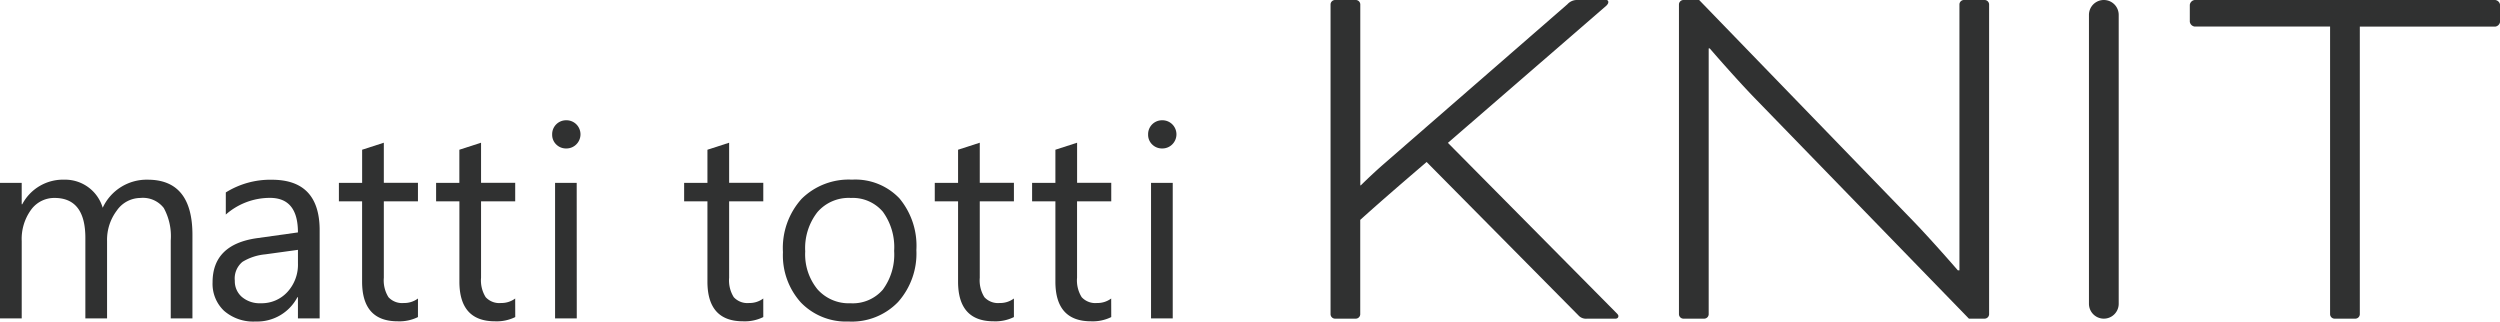 <svg xmlns="http://www.w3.org/2000/svg" xmlns:xlink="http://www.w3.org/1999/xlink" width="154.958" height="19.932" viewBox="0 0 154.958 19.932"><defs><clipPath id="a"><rect width="154.958" height="19.932" transform="translate(0 0)" fill="none"/></clipPath></defs><g clip-path="url(#a)"><path d="M11.928,56.008H10.583V51.184a3.639,3.639,0,0,0-.431-2.018A1.633,1.633,0,0,0,8.7,48.543a1.794,1.794,0,0,0-1.464.787,3.013,3.013,0,0,0-.6,1.887v4.791H5.291V51.02q0-2.477-1.911-2.478a1.771,1.771,0,0,0-1.46.742,3.069,3.069,0,0,0-.574,1.932v4.791H0v-8.4H1.345v1.329h.033a2.854,2.854,0,0,1,2.609-1.526A2.426,2.426,0,0,1,6.366,49.15a3,3,0,0,1,2.789-1.739q2.773,0,2.773,3.421Z" transform="translate(0 -36.273)" fill="#303131"/><path d="M62.719,56.007H61.373V54.695H61.34A2.817,2.817,0,0,1,58.756,56.2a2.761,2.761,0,0,1-1.965-.665,2.3,2.3,0,0,1-.709-1.764q0-2.354,2.773-2.74l2.518-.353q0-2.141-1.731-2.141a4.134,4.134,0,0,0-2.74,1.034V48.2a5.207,5.207,0,0,1,2.855-.787q2.962,0,2.962,3.134Zm-1.345-4.249-2.026.279a3.29,3.29,0,0,0-1.411.464,1.337,1.337,0,0,0-.476,1.177,1.281,1.281,0,0,0,.439,1,1.7,1.7,0,0,0,1.169.39,2.159,2.159,0,0,0,1.653-.7,2.5,2.5,0,0,0,.652-1.776Z" transform="translate(-42.906 -36.272)" fill="#303131"/><path d="M94.3,48.472a2.594,2.594,0,0,1-1.255.262q-2.207,0-2.207-2.461V41.3H89.4V40.154H90.84V38.1l1.345-.435v2.486H94.3V41.3H92.185v4.733a1.962,1.962,0,0,0,.287,1.206,1.145,1.145,0,0,0,.951.361,1.415,1.415,0,0,0,.878-.279Z" transform="translate(-68.394 -28.819)" fill="#303131"/><path d="M119.965,48.472a2.594,2.594,0,0,1-1.255.262q-2.207,0-2.207-2.461V41.3h-1.444V40.154H116.5V38.1l1.345-.435v2.486h2.117V41.3h-2.117v4.733a1.962,1.962,0,0,0,.287,1.206,1.145,1.145,0,0,0,.951.361,1.416,1.416,0,0,0,.878-.279Z" transform="translate(-88.028 -28.819)" fill="#303131"/><path d="M146.548,33.479a.852.852,0,0,1-.615-.246.83.83,0,0,1-.254-.623.861.861,0,0,1,.869-.878.868.868,0,0,1,.628.25.876.876,0,0,1,0,1.243.861.861,0,0,1-.628.254m.656,10.533h-1.345v-8.4H147.2Z" transform="translate(-111.454 -24.277)" fill="#303131"/><path d="M185.4,48.472a2.594,2.594,0,0,1-1.255.262q-2.207,0-2.207-2.461V41.3h-1.444V40.154h1.444V38.1l1.345-.435v2.486H185.4V41.3h-2.117v4.733a1.962,1.962,0,0,0,.287,1.206,1.145,1.145,0,0,0,.951.361,1.416,1.416,0,0,0,.878-.279Z" transform="translate(-138.089 -28.819)" fill="#303131"/><path d="M210.66,56.2a3.9,3.9,0,0,1-2.974-1.177,4.359,4.359,0,0,1-1.112-3.121,4.543,4.543,0,0,1,1.157-3.306,4.159,4.159,0,0,1,3.126-1.189,3.768,3.768,0,0,1,2.933,1.157,4.587,4.587,0,0,1,1.054,3.208,4.512,4.512,0,0,1-1.136,3.22,3.981,3.981,0,0,1-3.048,1.21m.1-7.662a2.56,2.56,0,0,0-2.051.882,3.621,3.621,0,0,0-.755,2.432,3.426,3.426,0,0,0,.763,2.354,2.593,2.593,0,0,0,2.043.861,2.459,2.459,0,0,0,2.006-.845,3.666,3.666,0,0,0,.7-2.4,3.73,3.73,0,0,0-.7-2.428,2.449,2.449,0,0,0-2.006-.853" transform="translate(-158.044 -36.272)" fill="#303131"/><path d="M251.533,48.472a2.594,2.594,0,0,1-1.255.262q-2.207,0-2.207-2.461V41.3h-1.444V40.154h1.444V38.1l1.345-.435v2.486h2.117V41.3h-2.117v4.733a1.962,1.962,0,0,0,.287,1.206,1.145,1.145,0,0,0,.951.361,1.415,1.415,0,0,0,.878-.279Z" transform="translate(-188.687 -28.819)" fill="#303131"/><path d="M277.2,48.472a2.594,2.594,0,0,1-1.255.262q-2.207,0-2.207-2.461V41.3h-1.444V40.154h1.444V38.1l1.345-.435v2.486H277.2V41.3H275.08v4.733a1.962,1.962,0,0,0,.287,1.206,1.145,1.145,0,0,0,.951.361,1.415,1.415,0,0,0,.878-.279Z" transform="translate(-208.321 -28.819)" fill="#303131"/><path d="M303.781,33.479a.852.852,0,0,1-.615-.246.83.83,0,0,1-.254-.623.861.861,0,0,1,.87-.878.868.868,0,0,1,.627.25.876.876,0,0,1,0,1.243.861.861,0,0,1-.627.254m.656,10.533h-1.345v-8.4h1.345Z" transform="translate(-231.748 -24.277)" fill="#303131"/><path d="M352.891,11.488h.033s.659-.658,1.415-1.317L365.729.263A.794.794,0,0,1,366.354,0h1.777a.12.12,0,0,1,.132.132c0,.066-.033.132-.132.23l-9.81,8.493,10.435,10.534c.066.066.132.132.132.2,0,.1-.066.165-.2.165h-1.777a.621.621,0,0,1-.494-.2l-9.415-9.513c-1.383,1.185-2.765,2.37-4.115,3.588v5.859a.283.283,0,0,1-.263.263H351.31a.283.283,0,0,1-.263-.263V.263A.283.283,0,0,1,351.31,0h1.317a.283.283,0,0,1,.263.263Z" transform="translate(-268.575 0)" fill="#303131"/><path d="M460.939,19.751,447.64,6.057C446.521,4.9,445.007,3.16,444.875,3h-.066V19.488a.283.283,0,0,1-.263.263h-1.317a.283.283,0,0,1-.263-.263V.263A.283.283,0,0,1,443.229,0h.988l13.134,13.562c1.251,1.284,2.93,3.226,2.9,3.193h.1V.263A.283.283,0,0,1,460.61,0h1.317a.283.283,0,0,1,.263.263V19.488a.283.283,0,0,1-.263.263Z" transform="translate(-338.899 0)" fill="#303131"/><path d="M.922,0h0a.922.922,0,0,1,.922.922V18.829a.922.922,0,0,1-1.844,0V.922A.922.922,0,0,1,.922,0Z" transform="translate(129.48 0)" fill="#303131"/><path d="M578.057,1.646a.349.349,0,0,1-.3-.3V.3a.349.349,0,0,1,.3-.3h18.632a.349.349,0,0,1,.3.3V1.35a.349.349,0,0,1-.3.3h-8.394V19.488a.283.283,0,0,1-.263.263h-1.317a.283.283,0,0,1-.263-.263V1.646Z" transform="translate(-442.026 0)" fill="#303131"/></g></svg>